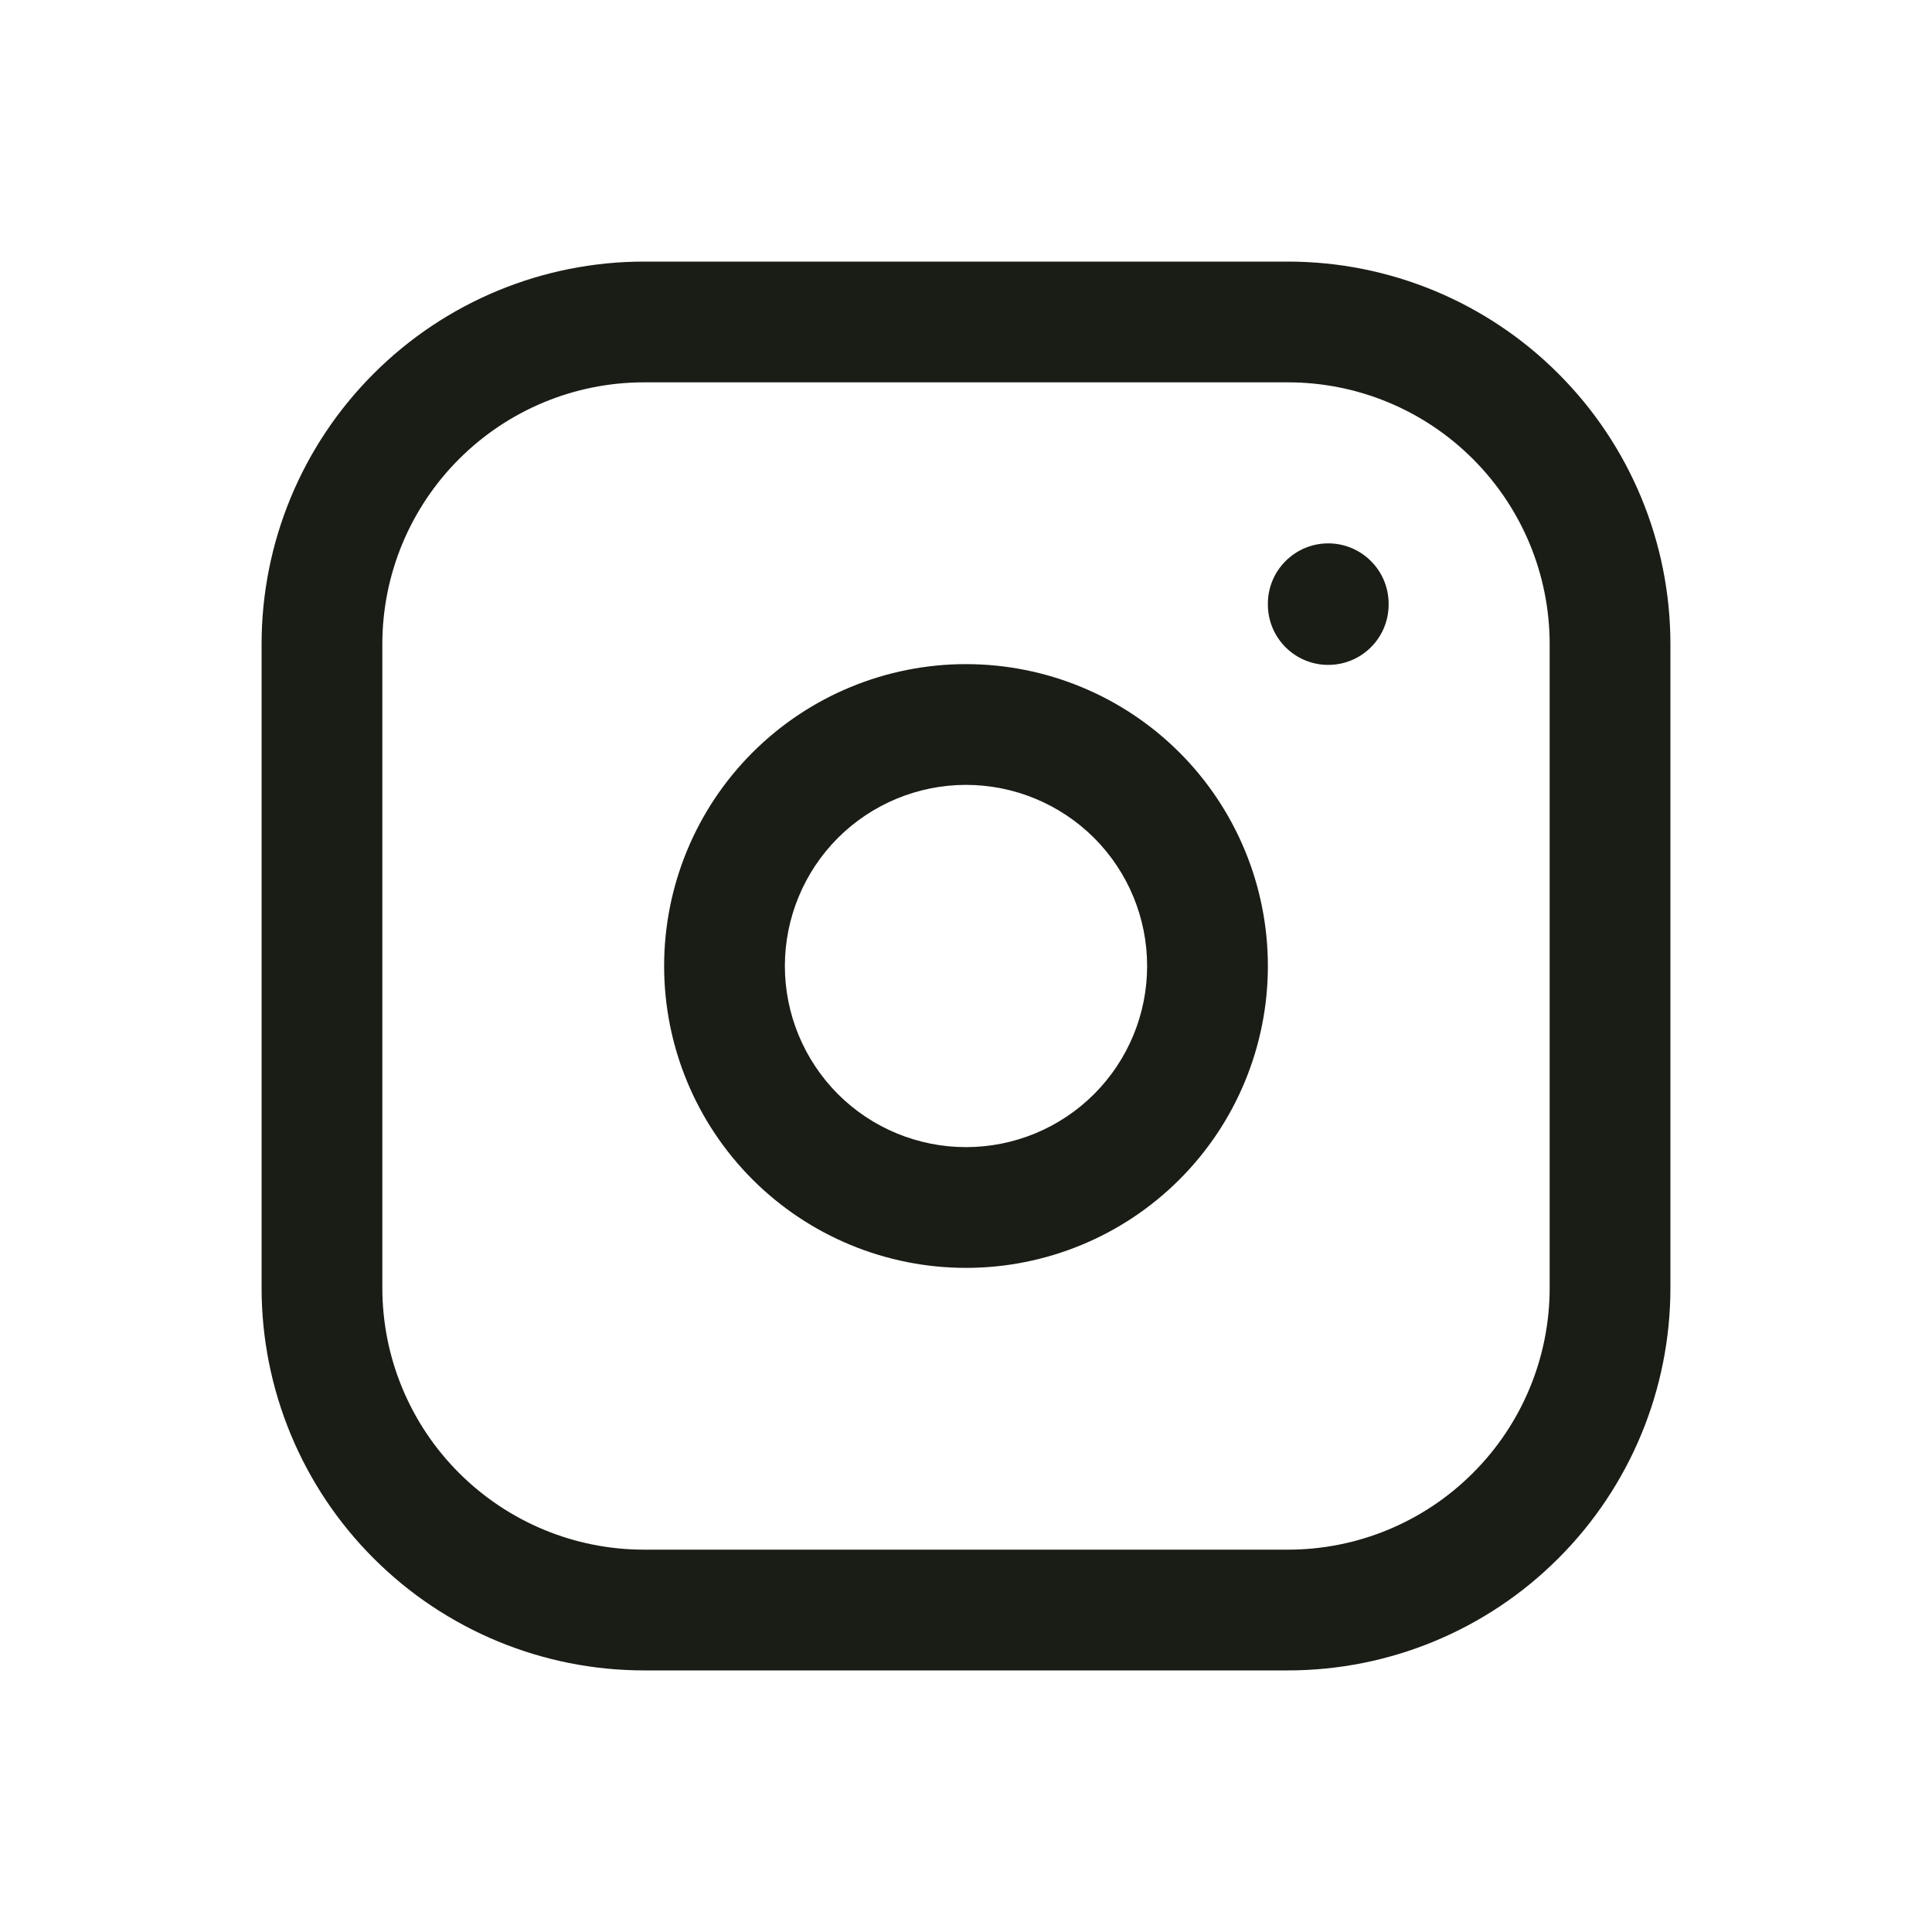 <svg xmlns="http://www.w3.org/2000/svg" width="20" height="20" viewBox="0 0 20 20" fill="none"><path fill-rule="evenodd" clip-rule="evenodd" d="M6.667 3.958C5.948 3.958 5.26 4.244 4.752 4.752C4.244 5.26 3.958 5.948 3.958 6.667V13.333C3.958 14.052 4.244 14.741 4.752 15.248C5.26 15.756 5.948 16.042 6.667 16.042H13.333C14.052 16.042 14.741 15.756 15.248 15.248C15.756 14.741 16.042 14.052 16.042 13.333V6.667C16.042 5.948 15.756 5.26 15.248 4.752C14.741 4.244 14.052 3.958 13.333 3.958H6.667ZM3.868 3.868C4.61 3.125 5.617 2.708 6.667 2.708H13.333C14.383 2.708 15.39 3.125 16.132 3.868C16.875 4.61 17.292 5.617 17.292 6.667V13.333C17.292 14.383 16.875 15.39 16.132 16.132C15.39 16.875 14.383 17.292 13.333 17.292H6.667C5.617 17.292 4.61 16.875 3.868 16.132C3.125 15.39 2.708 14.383 2.708 13.333V6.667C2.708 5.617 3.125 4.61 3.868 3.868Z" fill="#1A1D16"></path><path fill-rule="evenodd" clip-rule="evenodd" d="M7.79 7.79C8.376 7.204 9.171 6.875 10 6.875C10.829 6.875 11.624 7.204 12.21 7.79C12.796 8.376 13.125 9.171 13.125 10C13.125 10.829 12.796 11.624 12.21 12.21C11.624 12.796 10.829 13.125 10 13.125C9.171 13.125 8.376 12.796 7.79 12.21C7.204 11.624 6.875 10.829 6.875 10C6.875 9.171 7.204 8.376 7.79 7.79ZM10 8.125C9.503 8.125 9.026 8.323 8.674 8.674C8.323 9.026 8.125 9.503 8.125 10C8.125 10.497 8.323 10.974 8.674 11.326C9.026 11.678 9.503 11.875 10 11.875C10.497 11.875 10.974 11.678 11.326 11.326C11.678 10.974 11.875 10.497 11.875 10C11.875 9.503 11.678 9.026 11.326 8.674C10.974 8.323 10.497 8.125 10 8.125Z" fill="#1A1D16"></path><path fill-rule="evenodd" clip-rule="evenodd" d="M13.75 5.625C14.095 5.625 14.375 5.905 14.375 6.25V6.258C14.375 6.604 14.095 6.883 13.75 6.883C13.405 6.883 13.125 6.604 13.125 6.258V6.25C13.125 5.905 13.405 5.625 13.75 5.625Z" fill="#1A1D16"></path></svg>